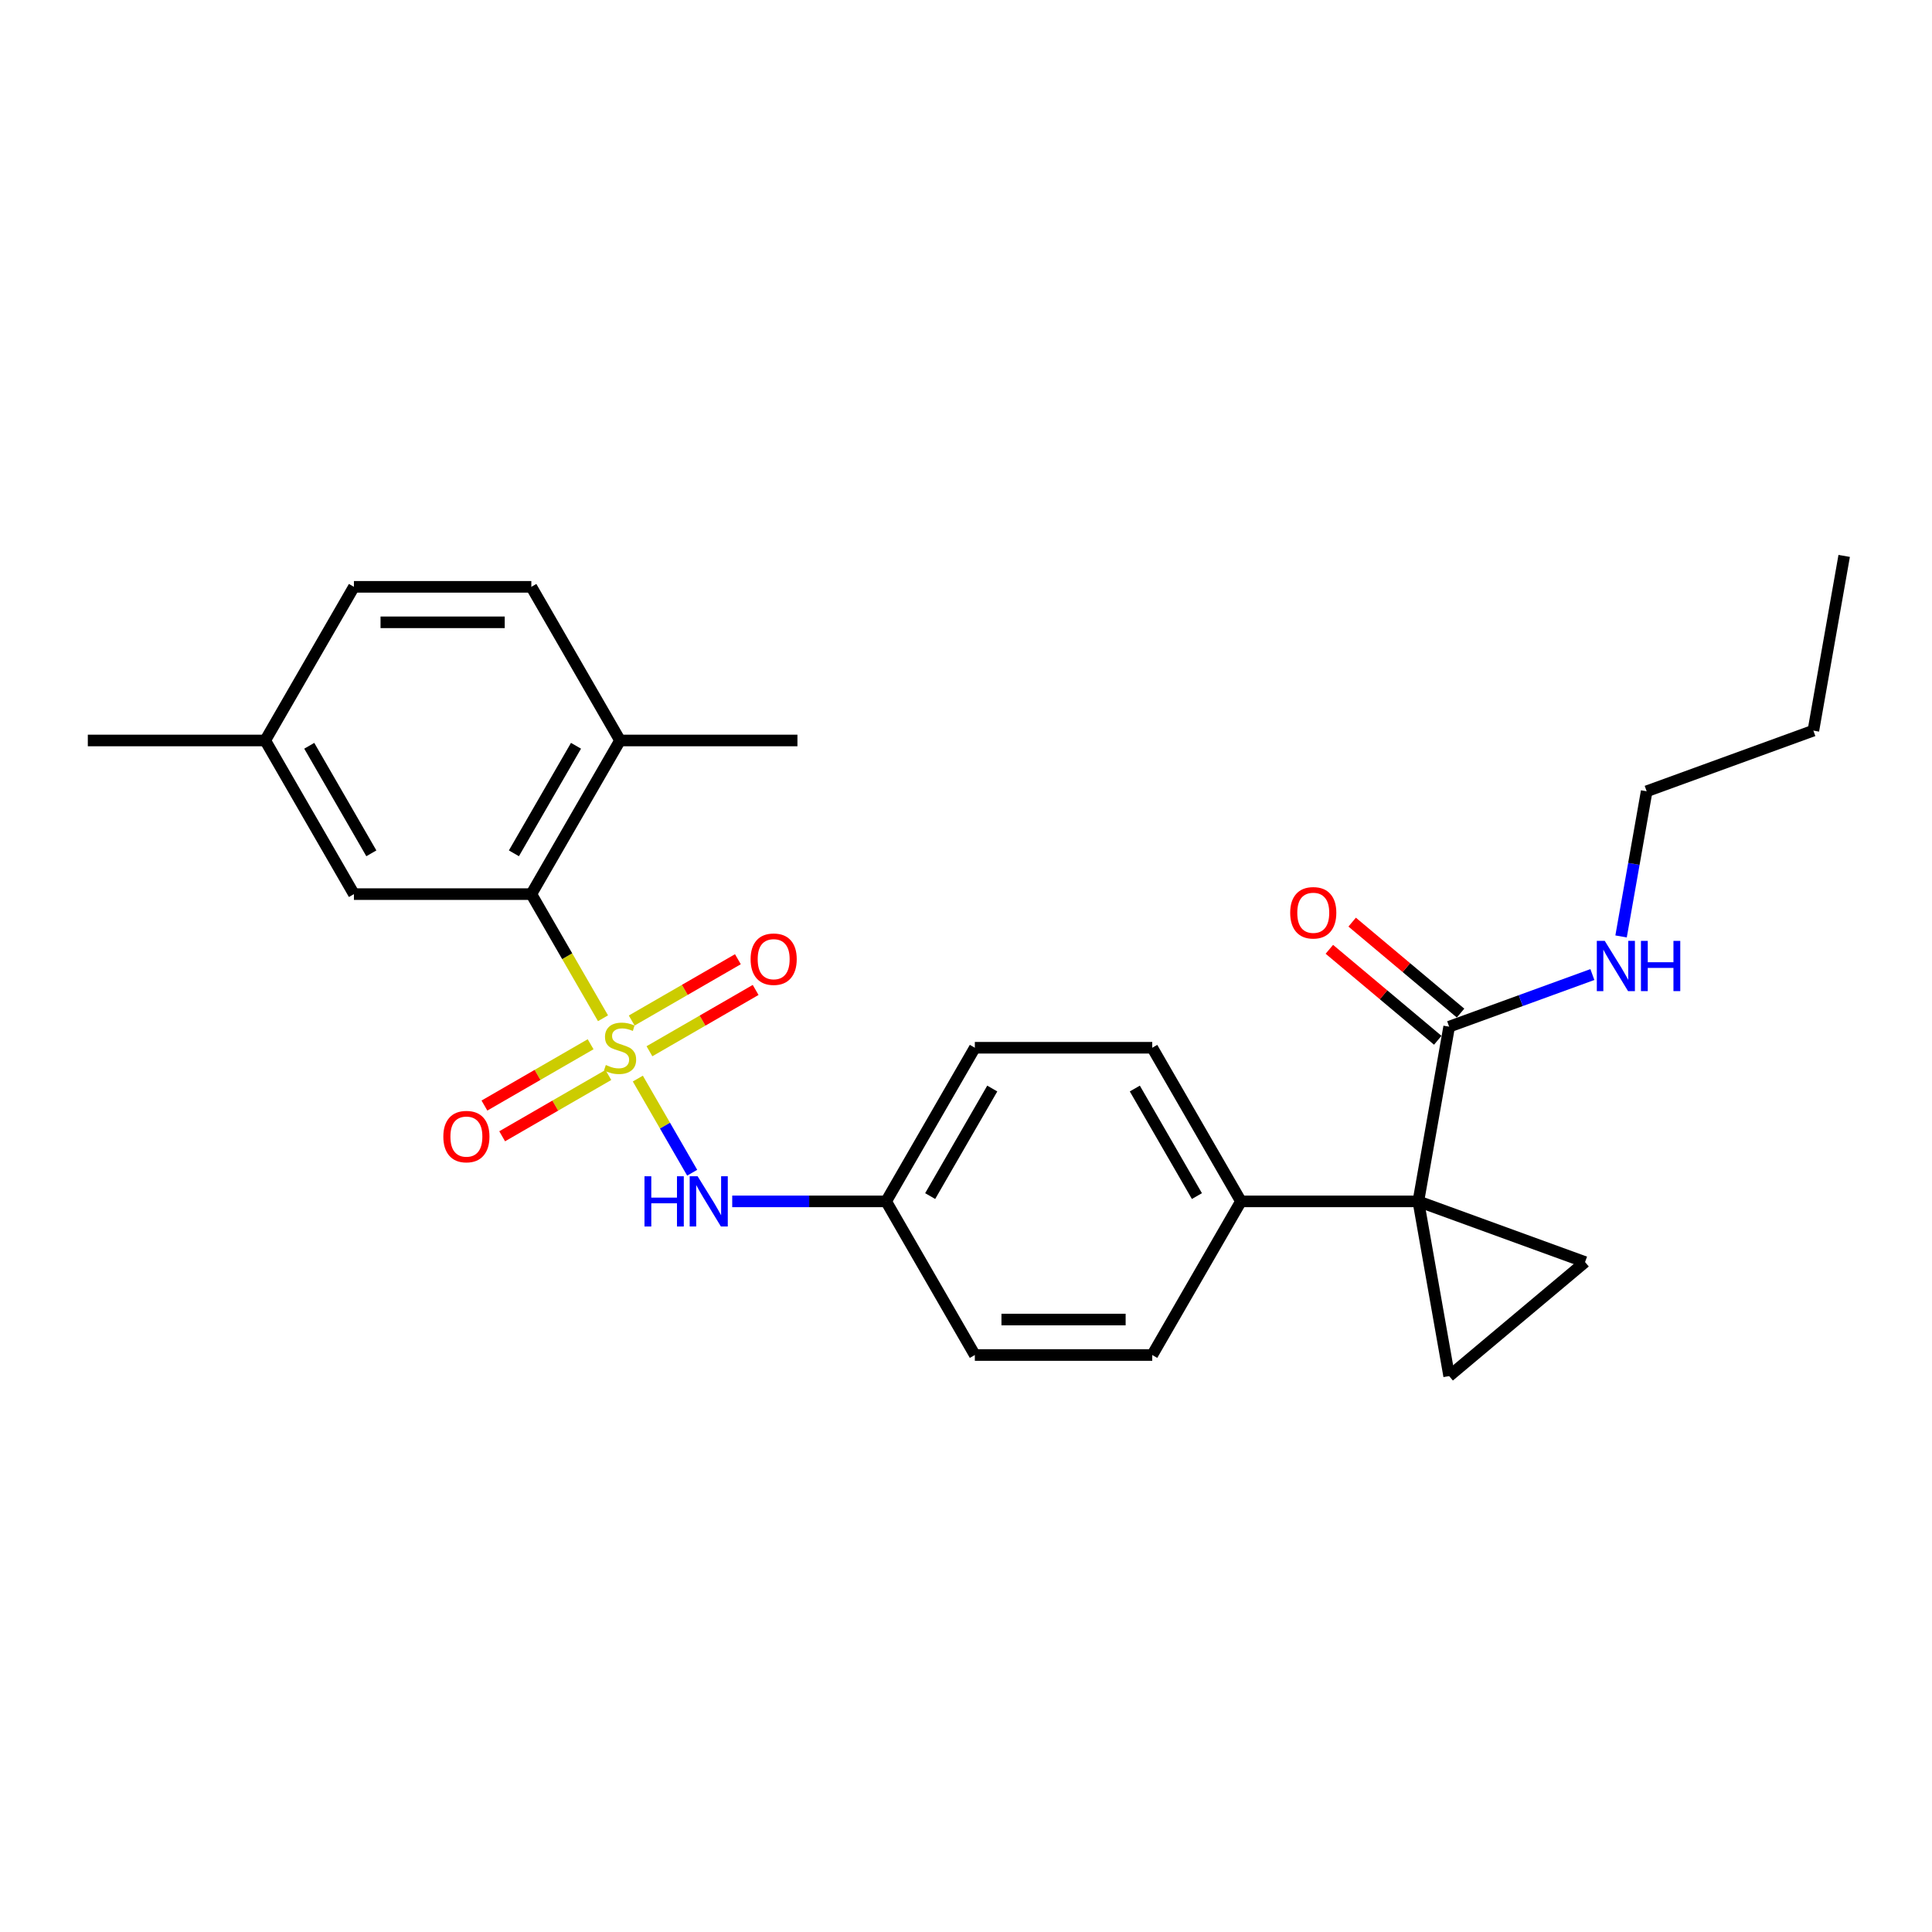 <?xml version='1.0' encoding='iso-8859-1'?>
<svg version='1.1' baseProfile='full'
              xmlns='http://www.w3.org/2000/svg'
                      xmlns:rdkit='http://www.rdkit.org/xml'
                      xmlns:xlink='http://www.w3.org/1999/xlink'
                  xml:space='preserve'
width='1000px' height='1000px' viewBox='0 0 1000 1000'>
<!-- END OF HEADER -->
<rect style='opacity:1.0;fill:#FFFFFF;stroke:none' width='1000' height='1000' x='0' y='0'> </rect>
<path class='bond-1' d='M 312.116,527.052 L 293.566,494.921' style='fill:none;fill-rule:evenodd;stroke:#CCCC00;stroke-width:6px;stroke-linecap:butt;stroke-linejoin:miter;stroke-opacity:1' />
<path class='bond-1' d='M 293.566,494.921 L 275.015,462.791' style='fill:none;fill-rule:evenodd;stroke:#000000;stroke-width:6px;stroke-linecap:butt;stroke-linejoin:miter;stroke-opacity:1' />
<path class='bond-4' d='M 330.141,558.272 L 344.207,582.635' style='fill:none;fill-rule:evenodd;stroke:#CCCC00;stroke-width:6px;stroke-linecap:butt;stroke-linejoin:miter;stroke-opacity:1' />
<path class='bond-4' d='M 344.207,582.635 L 358.273,606.998' style='fill:none;fill-rule:evenodd;stroke:#0000FF;stroke-width:6px;stroke-linecap:butt;stroke-linejoin:miter;stroke-opacity:1' />
<path class='bond-6' d='M 305.703,540.5 L 278.221,556.366' style='fill:none;fill-rule:evenodd;stroke:#CCCC00;stroke-width:6px;stroke-linecap:butt;stroke-linejoin:miter;stroke-opacity:1' />
<path class='bond-6' d='M 278.221,556.366 L 250.74,572.233' style='fill:none;fill-rule:evenodd;stroke:#FF0000;stroke-width:6px;stroke-linecap:butt;stroke-linejoin:miter;stroke-opacity:1' />
<path class='bond-6' d='M 314.885,556.404 L 287.404,572.271' style='fill:none;fill-rule:evenodd;stroke:#CCCC00;stroke-width:6px;stroke-linecap:butt;stroke-linejoin:miter;stroke-opacity:1' />
<path class='bond-6' d='M 287.404,572.271 L 259.922,588.137' style='fill:none;fill-rule:evenodd;stroke:#FF0000;stroke-width:6px;stroke-linecap:butt;stroke-linejoin:miter;stroke-opacity:1' />
<path class='bond-7' d='M 336.152,544.126 L 363.633,528.259' style='fill:none;fill-rule:evenodd;stroke:#CCCC00;stroke-width:6px;stroke-linecap:butt;stroke-linejoin:miter;stroke-opacity:1' />
<path class='bond-7' d='M 363.633,528.259 L 391.115,512.393' style='fill:none;fill-rule:evenodd;stroke:#FF0000;stroke-width:6px;stroke-linecap:butt;stroke-linejoin:miter;stroke-opacity:1' />
<path class='bond-7' d='M 326.97,528.222 L 354.451,512.355' style='fill:none;fill-rule:evenodd;stroke:#CCCC00;stroke-width:6px;stroke-linecap:butt;stroke-linejoin:miter;stroke-opacity:1' />
<path class='bond-7' d='M 354.451,512.355 L 381.933,496.489' style='fill:none;fill-rule:evenodd;stroke:#FF0000;stroke-width:6px;stroke-linecap:butt;stroke-linejoin:miter;stroke-opacity:1' />
<path class='bond-0' d='M 734.137,621.835 L 642.313,621.835' style='fill:none;fill-rule:evenodd;stroke:#000000;stroke-width:6px;stroke-linecap:butt;stroke-linejoin:miter;stroke-opacity:1' />
<path class='bond-2' d='M 734.137,621.835 L 820.423,653.241' style='fill:none;fill-rule:evenodd;stroke:#000000;stroke-width:6px;stroke-linecap:butt;stroke-linejoin:miter;stroke-opacity:1' />
<path class='bond-3' d='M 734.137,621.835 L 750.082,712.264' style='fill:none;fill-rule:evenodd;stroke:#000000;stroke-width:6px;stroke-linecap:butt;stroke-linejoin:miter;stroke-opacity:1' />
<path class='bond-5' d='M 734.137,621.835 L 750.082,531.406' style='fill:none;fill-rule:evenodd;stroke:#000000;stroke-width:6px;stroke-linecap:butt;stroke-linejoin:miter;stroke-opacity:1' />
<path class='bond-9' d='M 275.015,462.791 L 320.927,383.269' style='fill:none;fill-rule:evenodd;stroke:#000000;stroke-width:6px;stroke-linecap:butt;stroke-linejoin:miter;stroke-opacity:1' />
<path class='bond-9' d='M 265.998,441.68 L 298.136,386.014' style='fill:none;fill-rule:evenodd;stroke:#000000;stroke-width:6px;stroke-linecap:butt;stroke-linejoin:miter;stroke-opacity:1' />
<path class='bond-10' d='M 275.015,462.791 L 183.191,462.791' style='fill:none;fill-rule:evenodd;stroke:#000000;stroke-width:6px;stroke-linecap:butt;stroke-linejoin:miter;stroke-opacity:1' />
<path class='bond-28' d='M 820.423,653.241 L 750.082,712.264' style='fill:none;fill-rule:evenodd;stroke:#000000;stroke-width:6px;stroke-linecap:butt;stroke-linejoin:miter;stroke-opacity:1' />
<path class='bond-12' d='M 378.997,621.835 L 418.831,621.835' style='fill:none;fill-rule:evenodd;stroke:#0000FF;stroke-width:6px;stroke-linecap:butt;stroke-linejoin:miter;stroke-opacity:1' />
<path class='bond-12' d='M 418.831,621.835 L 458.664,621.835' style='fill:none;fill-rule:evenodd;stroke:#000000;stroke-width:6px;stroke-linecap:butt;stroke-linejoin:miter;stroke-opacity:1' />
<path class='bond-11' d='M 755.984,524.372 L 727.93,500.831' style='fill:none;fill-rule:evenodd;stroke:#000000;stroke-width:6px;stroke-linecap:butt;stroke-linejoin:miter;stroke-opacity:1' />
<path class='bond-11' d='M 727.93,500.831 L 699.876,477.291' style='fill:none;fill-rule:evenodd;stroke:#FF0000;stroke-width:6px;stroke-linecap:butt;stroke-linejoin:miter;stroke-opacity:1' />
<path class='bond-11' d='M 744.18,538.44 L 716.125,514.9' style='fill:none;fill-rule:evenodd;stroke:#000000;stroke-width:6px;stroke-linecap:butt;stroke-linejoin:miter;stroke-opacity:1' />
<path class='bond-11' d='M 716.125,514.9 L 688.071,491.359' style='fill:none;fill-rule:evenodd;stroke:#FF0000;stroke-width:6px;stroke-linecap:butt;stroke-linejoin:miter;stroke-opacity:1' />
<path class='bond-13' d='M 750.082,531.406 L 787.147,517.915' style='fill:none;fill-rule:evenodd;stroke:#000000;stroke-width:6px;stroke-linecap:butt;stroke-linejoin:miter;stroke-opacity:1' />
<path class='bond-13' d='M 787.147,517.915 L 824.211,504.425' style='fill:none;fill-rule:evenodd;stroke:#0000FF;stroke-width:6px;stroke-linecap:butt;stroke-linejoin:miter;stroke-opacity:1' />
<path class='bond-8' d='M 642.313,621.835 L 596.4,542.313' style='fill:none;fill-rule:evenodd;stroke:#000000;stroke-width:6px;stroke-linecap:butt;stroke-linejoin:miter;stroke-opacity:1' />
<path class='bond-8' d='M 619.521,619.089 L 587.383,563.424' style='fill:none;fill-rule:evenodd;stroke:#000000;stroke-width:6px;stroke-linecap:butt;stroke-linejoin:miter;stroke-opacity:1' />
<path class='bond-26' d='M 642.313,621.835 L 596.4,701.357' style='fill:none;fill-rule:evenodd;stroke:#000000;stroke-width:6px;stroke-linecap:butt;stroke-linejoin:miter;stroke-opacity:1' />
<path class='bond-16' d='M 320.927,383.269 L 275.015,303.746' style='fill:none;fill-rule:evenodd;stroke:#000000;stroke-width:6px;stroke-linecap:butt;stroke-linejoin:miter;stroke-opacity:1' />
<path class='bond-21' d='M 320.927,383.269 L 412.752,383.269' style='fill:none;fill-rule:evenodd;stroke:#000000;stroke-width:6px;stroke-linecap:butt;stroke-linejoin:miter;stroke-opacity:1' />
<path class='bond-17' d='M 183.191,462.791 L 137.279,383.269' style='fill:none;fill-rule:evenodd;stroke:#000000;stroke-width:6px;stroke-linecap:butt;stroke-linejoin:miter;stroke-opacity:1' />
<path class='bond-17' d='M 192.209,441.68 L 160.07,386.014' style='fill:none;fill-rule:evenodd;stroke:#000000;stroke-width:6px;stroke-linecap:butt;stroke-linejoin:miter;stroke-opacity:1' />
<path class='bond-18' d='M 458.664,621.835 L 504.576,701.357' style='fill:none;fill-rule:evenodd;stroke:#000000;stroke-width:6px;stroke-linecap:butt;stroke-linejoin:miter;stroke-opacity:1' />
<path class='bond-19' d='M 458.664,621.835 L 504.576,542.313' style='fill:none;fill-rule:evenodd;stroke:#000000;stroke-width:6px;stroke-linecap:butt;stroke-linejoin:miter;stroke-opacity:1' />
<path class='bond-19' d='M 481.455,619.089 L 513.594,563.424' style='fill:none;fill-rule:evenodd;stroke:#000000;stroke-width:6px;stroke-linecap:butt;stroke-linejoin:miter;stroke-opacity:1' />
<path class='bond-22' d='M 839.066,484.702 L 845.69,447.136' style='fill:none;fill-rule:evenodd;stroke:#0000FF;stroke-width:6px;stroke-linecap:butt;stroke-linejoin:miter;stroke-opacity:1' />
<path class='bond-22' d='M 845.69,447.136 L 852.314,409.571' style='fill:none;fill-rule:evenodd;stroke:#000000;stroke-width:6px;stroke-linecap:butt;stroke-linejoin:miter;stroke-opacity:1' />
<path class='bond-14' d='M 596.4,542.313 L 504.576,542.313' style='fill:none;fill-rule:evenodd;stroke:#000000;stroke-width:6px;stroke-linecap:butt;stroke-linejoin:miter;stroke-opacity:1' />
<path class='bond-15' d='M 596.4,701.357 L 504.576,701.357' style='fill:none;fill-rule:evenodd;stroke:#000000;stroke-width:6px;stroke-linecap:butt;stroke-linejoin:miter;stroke-opacity:1' />
<path class='bond-15' d='M 582.627,682.992 L 518.35,682.992' style='fill:none;fill-rule:evenodd;stroke:#000000;stroke-width:6px;stroke-linecap:butt;stroke-linejoin:miter;stroke-opacity:1' />
<path class='bond-27' d='M 275.015,303.746 L 183.191,303.746' style='fill:none;fill-rule:evenodd;stroke:#000000;stroke-width:6px;stroke-linecap:butt;stroke-linejoin:miter;stroke-opacity:1' />
<path class='bond-27' d='M 261.242,322.111 L 196.965,322.111' style='fill:none;fill-rule:evenodd;stroke:#000000;stroke-width:6px;stroke-linecap:butt;stroke-linejoin:miter;stroke-opacity:1' />
<path class='bond-20' d='M 137.279,383.269 L 183.191,303.746' style='fill:none;fill-rule:evenodd;stroke:#000000;stroke-width:6px;stroke-linecap:butt;stroke-linejoin:miter;stroke-opacity:1' />
<path class='bond-23' d='M 137.279,383.269 L 45.455,383.269' style='fill:none;fill-rule:evenodd;stroke:#000000;stroke-width:6px;stroke-linecap:butt;stroke-linejoin:miter;stroke-opacity:1' />
<path class='bond-24' d='M 852.314,409.571 L 938.6,378.165' style='fill:none;fill-rule:evenodd;stroke:#000000;stroke-width:6px;stroke-linecap:butt;stroke-linejoin:miter;stroke-opacity:1' />
<path class='bond-25' d='M 938.6,378.165 L 954.545,287.736' style='fill:none;fill-rule:evenodd;stroke:#000000;stroke-width:6px;stroke-linecap:butt;stroke-linejoin:miter;stroke-opacity:1' />
<path  class='atom-0' d='M 313.582 551.238
Q 313.875 551.348, 315.087 551.863
Q 316.3 552.377, 317.622 552.707
Q 318.981 553.001, 320.303 553.001
Q 322.764 553.001, 324.196 551.826
Q 325.629 550.614, 325.629 548.52
Q 325.629 547.088, 324.894 546.206
Q 324.196 545.325, 323.095 544.847
Q 321.993 544.37, 320.156 543.819
Q 317.842 543.121, 316.446 542.46
Q 315.087 541.799, 314.096 540.403
Q 313.141 539.007, 313.141 536.656
Q 313.141 533.388, 315.345 531.367
Q 317.585 529.347, 321.993 529.347
Q 325.004 529.347, 328.42 530.78
L 327.576 533.608
Q 324.454 532.322, 322.103 532.322
Q 319.568 532.322, 318.173 533.388
Q 316.777 534.416, 316.814 536.216
Q 316.814 537.611, 317.512 538.456
Q 318.246 539.301, 319.275 539.779
Q 320.34 540.256, 322.103 540.807
Q 324.454 541.542, 325.849 542.276
Q 327.245 543.011, 328.237 544.517
Q 329.265 545.986, 329.265 548.52
Q 329.265 552.12, 326.841 554.066
Q 324.454 555.976, 320.45 555.976
Q 318.136 555.976, 316.373 555.462
Q 314.647 554.985, 312.59 554.14
L 313.582 551.238
' fill='#CCCC00'/>
<path  class='atom-5' d='M 333.581 608.833
L 337.107 608.833
L 337.107 619.888
L 350.403 619.888
L 350.403 608.833
L 353.929 608.833
L 353.929 634.837
L 350.403 634.837
L 350.403 622.827
L 337.107 622.827
L 337.107 634.837
L 333.581 634.837
L 333.581 608.833
' fill='#0000FF'/>
<path  class='atom-5' d='M 361.091 608.833
L 369.613 622.606
Q 370.457 623.965, 371.816 626.426
Q 373.175 628.887, 373.249 629.034
L 373.249 608.833
L 376.702 608.833
L 376.702 634.837
L 373.139 634.837
L 363.993 619.778
Q 362.928 618.015, 361.789 615.995
Q 360.687 613.975, 360.357 613.35
L 360.357 634.837
L 356.978 634.837
L 356.978 608.833
L 361.091 608.833
' fill='#0000FF'/>
<path  class='atom-7' d='M 229.468 588.298
Q 229.468 582.054, 232.553 578.565
Q 235.639 575.076, 241.405 575.076
Q 247.172 575.076, 250.257 578.565
Q 253.342 582.054, 253.342 588.298
Q 253.342 594.616, 250.22 598.216
Q 247.098 601.778, 241.405 601.778
Q 235.675 601.778, 232.553 598.216
Q 229.468 594.653, 229.468 588.298
M 241.405 598.84
Q 245.372 598.84, 247.502 596.195
Q 249.669 593.514, 249.669 588.298
Q 249.669 583.193, 247.502 580.622
Q 245.372 578.014, 241.405 578.014
Q 237.438 578.014, 235.271 580.585
Q 233.141 583.156, 233.141 588.298
Q 233.141 593.551, 235.271 596.195
Q 237.438 598.84, 241.405 598.84
' fill='#FF0000'/>
<path  class='atom-8' d='M 388.512 496.474
Q 388.512 490.23, 391.598 486.741
Q 394.683 483.251, 400.45 483.251
Q 406.216 483.251, 409.302 486.741
Q 412.387 490.23, 412.387 496.474
Q 412.387 502.792, 409.265 506.391
Q 406.143 509.954, 400.45 509.954
Q 394.72 509.954, 391.598 506.391
Q 388.512 502.828, 388.512 496.474
M 400.45 507.016
Q 404.416 507.016, 406.547 504.371
Q 408.714 501.69, 408.714 496.474
Q 408.714 491.369, 406.547 488.798
Q 404.416 486.19, 400.45 486.19
Q 396.483 486.19, 394.316 488.761
Q 392.185 491.332, 392.185 496.474
Q 392.185 501.727, 394.316 504.371
Q 396.483 507.016, 400.45 507.016
' fill='#FF0000'/>
<path  class='atom-12' d='M 667.803 472.456
Q 667.803 466.212, 670.889 462.722
Q 673.974 459.233, 679.74 459.233
Q 685.507 459.233, 688.592 462.722
Q 691.678 466.212, 691.678 472.456
Q 691.678 478.773, 688.556 482.373
Q 685.434 485.936, 679.74 485.936
Q 674.011 485.936, 670.889 482.373
Q 667.803 478.81, 667.803 472.456
M 679.74 482.997
Q 683.707 482.997, 685.838 480.353
Q 688.005 477.671, 688.005 472.456
Q 688.005 467.35, 685.838 464.779
Q 683.707 462.171, 679.74 462.171
Q 675.774 462.171, 673.607 464.742
Q 671.476 467.314, 671.476 472.456
Q 671.476 477.708, 673.607 480.353
Q 675.774 482.997, 679.74 482.997
' fill='#FF0000'/>
<path  class='atom-14' d='M 830.62 486.998
L 839.142 500.771
Q 839.986 502.13, 841.345 504.591
Q 842.704 507.052, 842.778 507.199
L 842.778 486.998
L 846.231 486.998
L 846.231 513.002
L 842.668 513.002
L 833.522 497.943
Q 832.457 496.18, 831.318 494.16
Q 830.216 492.14, 829.886 491.515
L 829.886 513.002
L 826.507 513.002
L 826.507 486.998
L 830.62 486.998
' fill='#0000FF'/>
<path  class='atom-14' d='M 849.353 486.998
L 852.879 486.998
L 852.879 498.053
L 866.175 498.053
L 866.175 486.998
L 869.701 486.998
L 869.701 513.002
L 866.175 513.002
L 866.175 500.992
L 852.879 500.992
L 852.879 513.002
L 849.353 513.002
L 849.353 486.998
' fill='#0000FF'/>
</svg>
